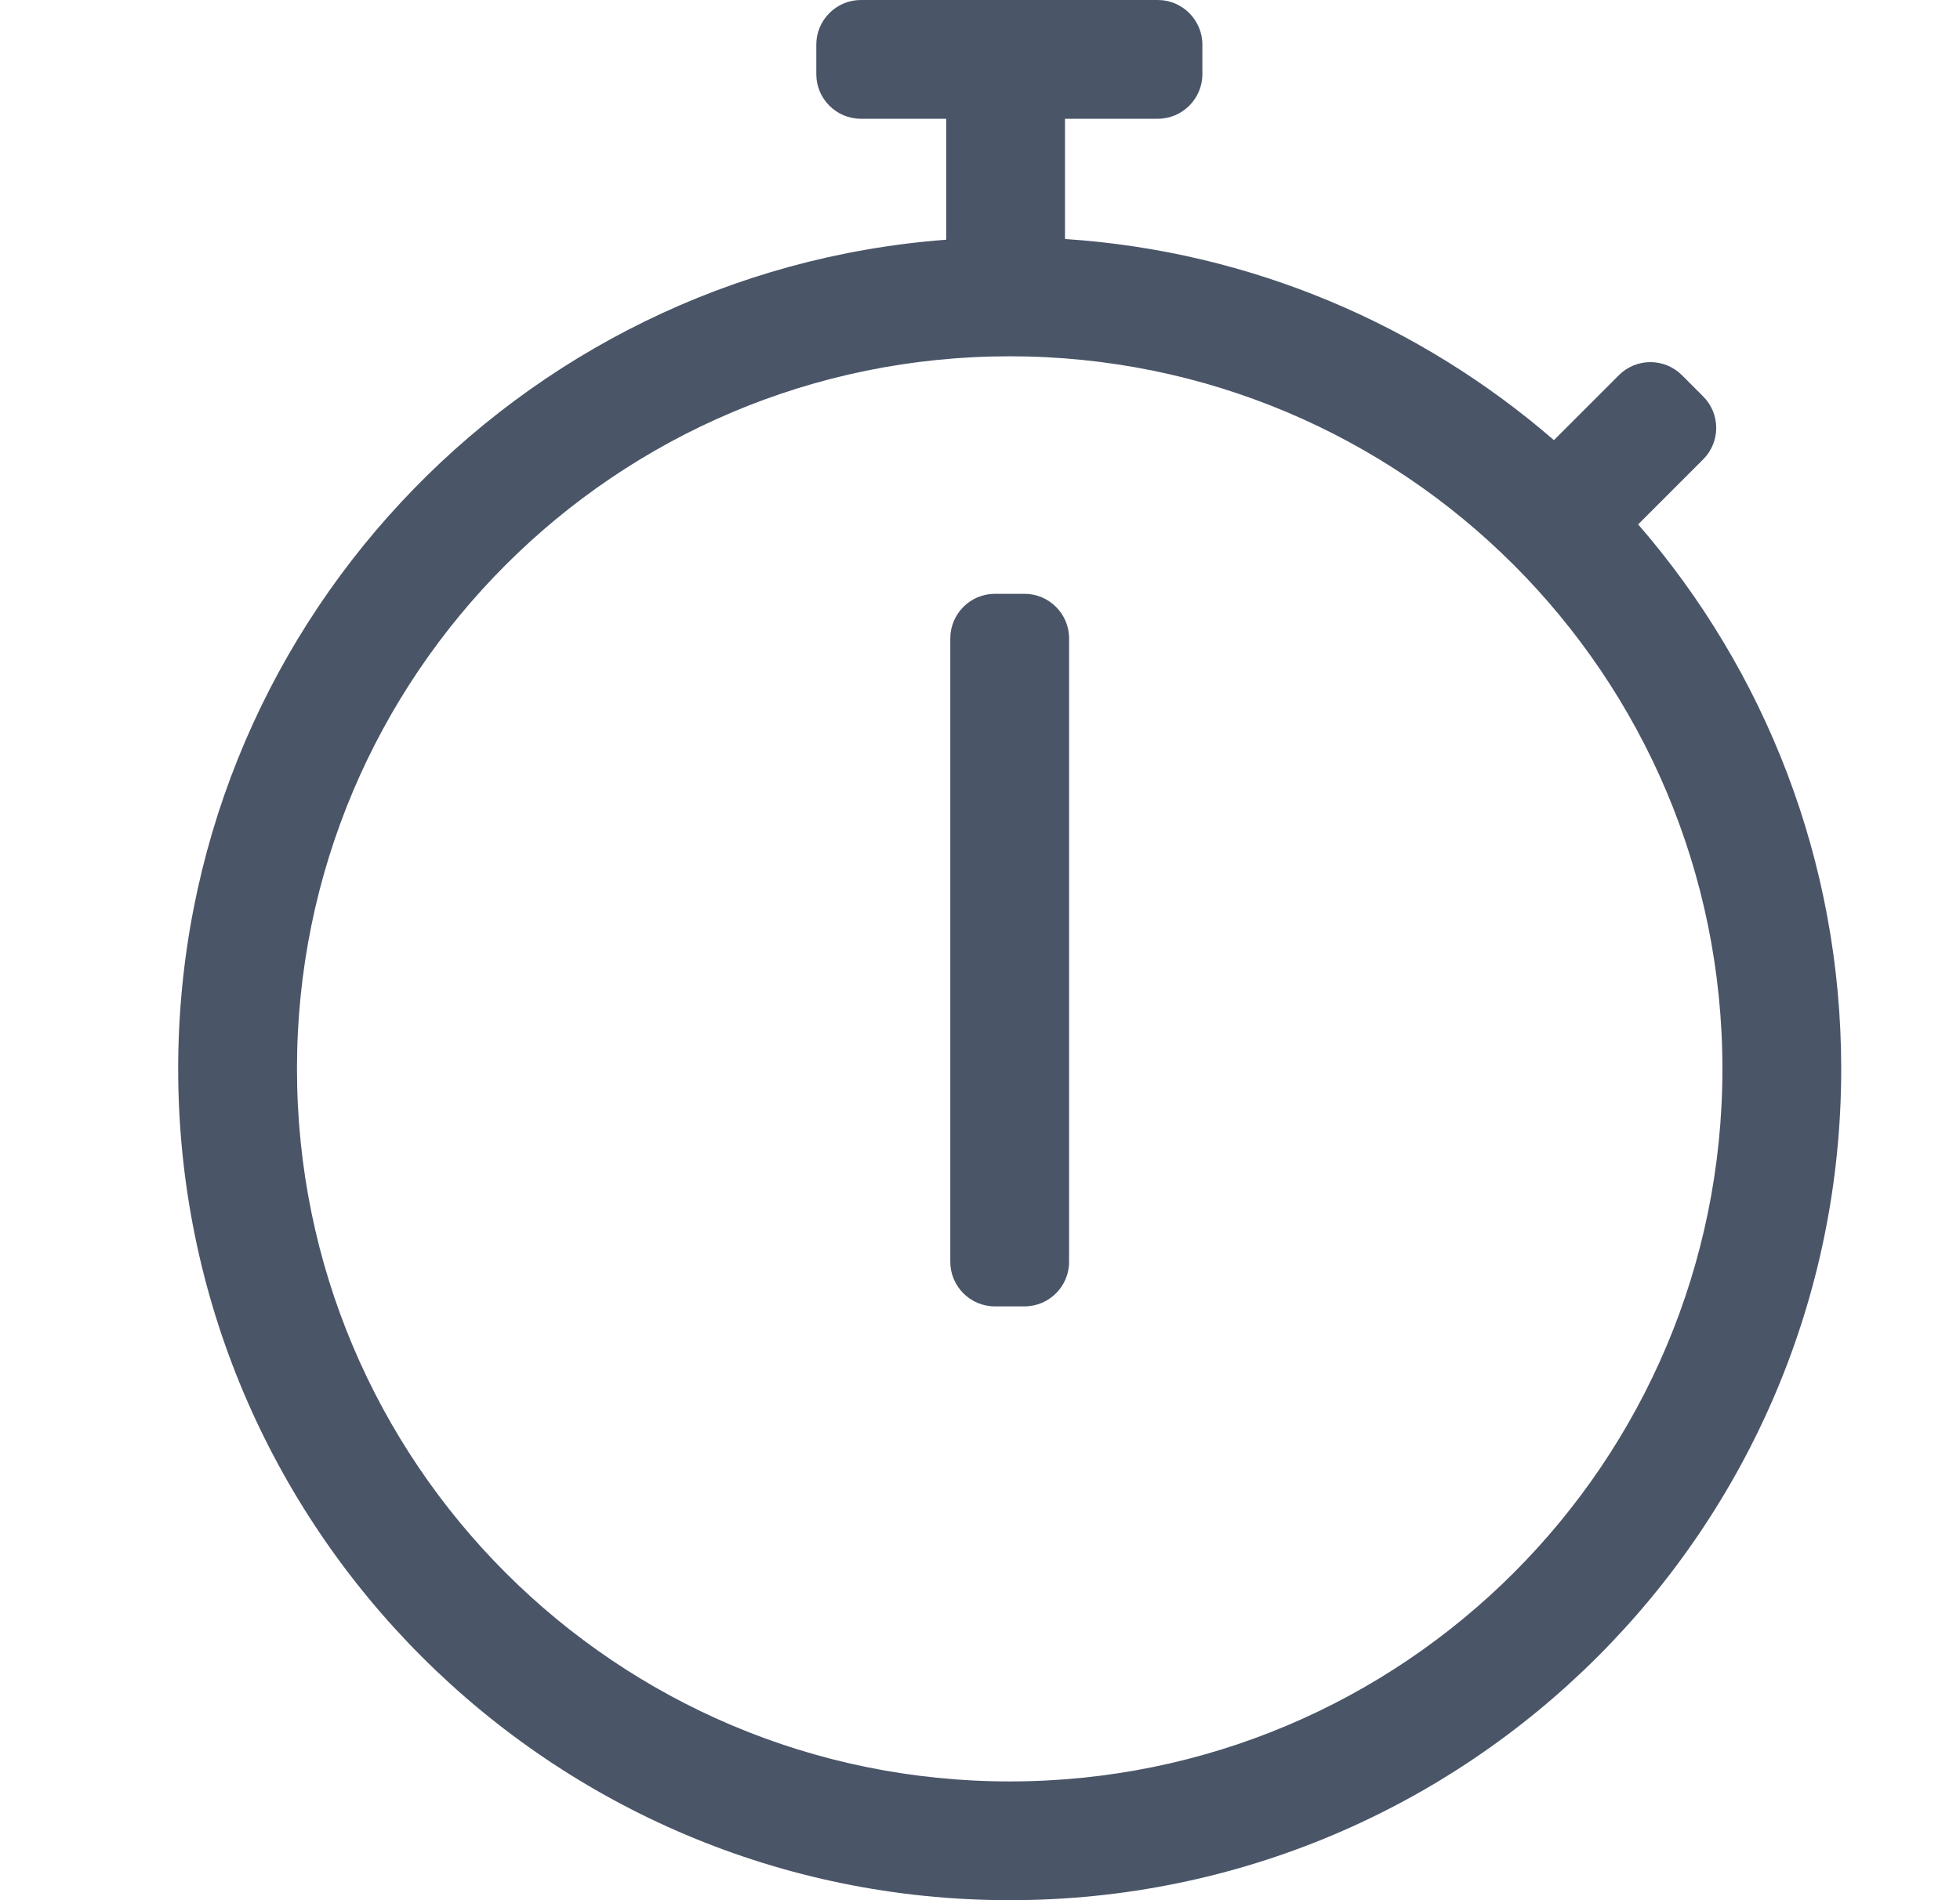 <svg width="33" height="32" viewBox="0 0 33 32" fill="none" xmlns="http://www.w3.org/2000/svg">
<path d="M27.581 8.831L28.675 7.737C28.969 7.444 28.969 6.969 28.675 6.675L28.319 6.319C28.025 6.025 27.55 6.025 27.256 6.319L26.163 7.412C23.925 5.475 21.069 4.231 17.931 4.025V2H19.494C19.906 2 20.244 1.663 20.244 1.25V0.75C20.244 0.338 19.906 0 19.494 0H14.494C14.081 0 13.744 0.338 13.744 0.75V1.25C13.744 1.663 14.081 2 14.494 2H15.931V4.037C8.7 4.581 3 10.625 3 18C3 25.731 9.269 32 17 32C24.731 32 31 25.731 31 18C31 14.494 29.712 11.287 27.581 8.831ZM17 30C10.369 30 5 24.631 5 18C5 11.369 10.369 6 17 6C23.631 6 29 11.369 29 18C29 24.631 23.631 30 17 30ZM17.25 22H16.75C16.337 22 16 21.663 16 21.25V10.75C16 10.338 16.337 10 16.75 10H17.25C17.663 10 18 10.338 18 10.75V21.25C18 21.663 17.663 22 17.25 22Z" fill="#4A5568"/>
</svg>
